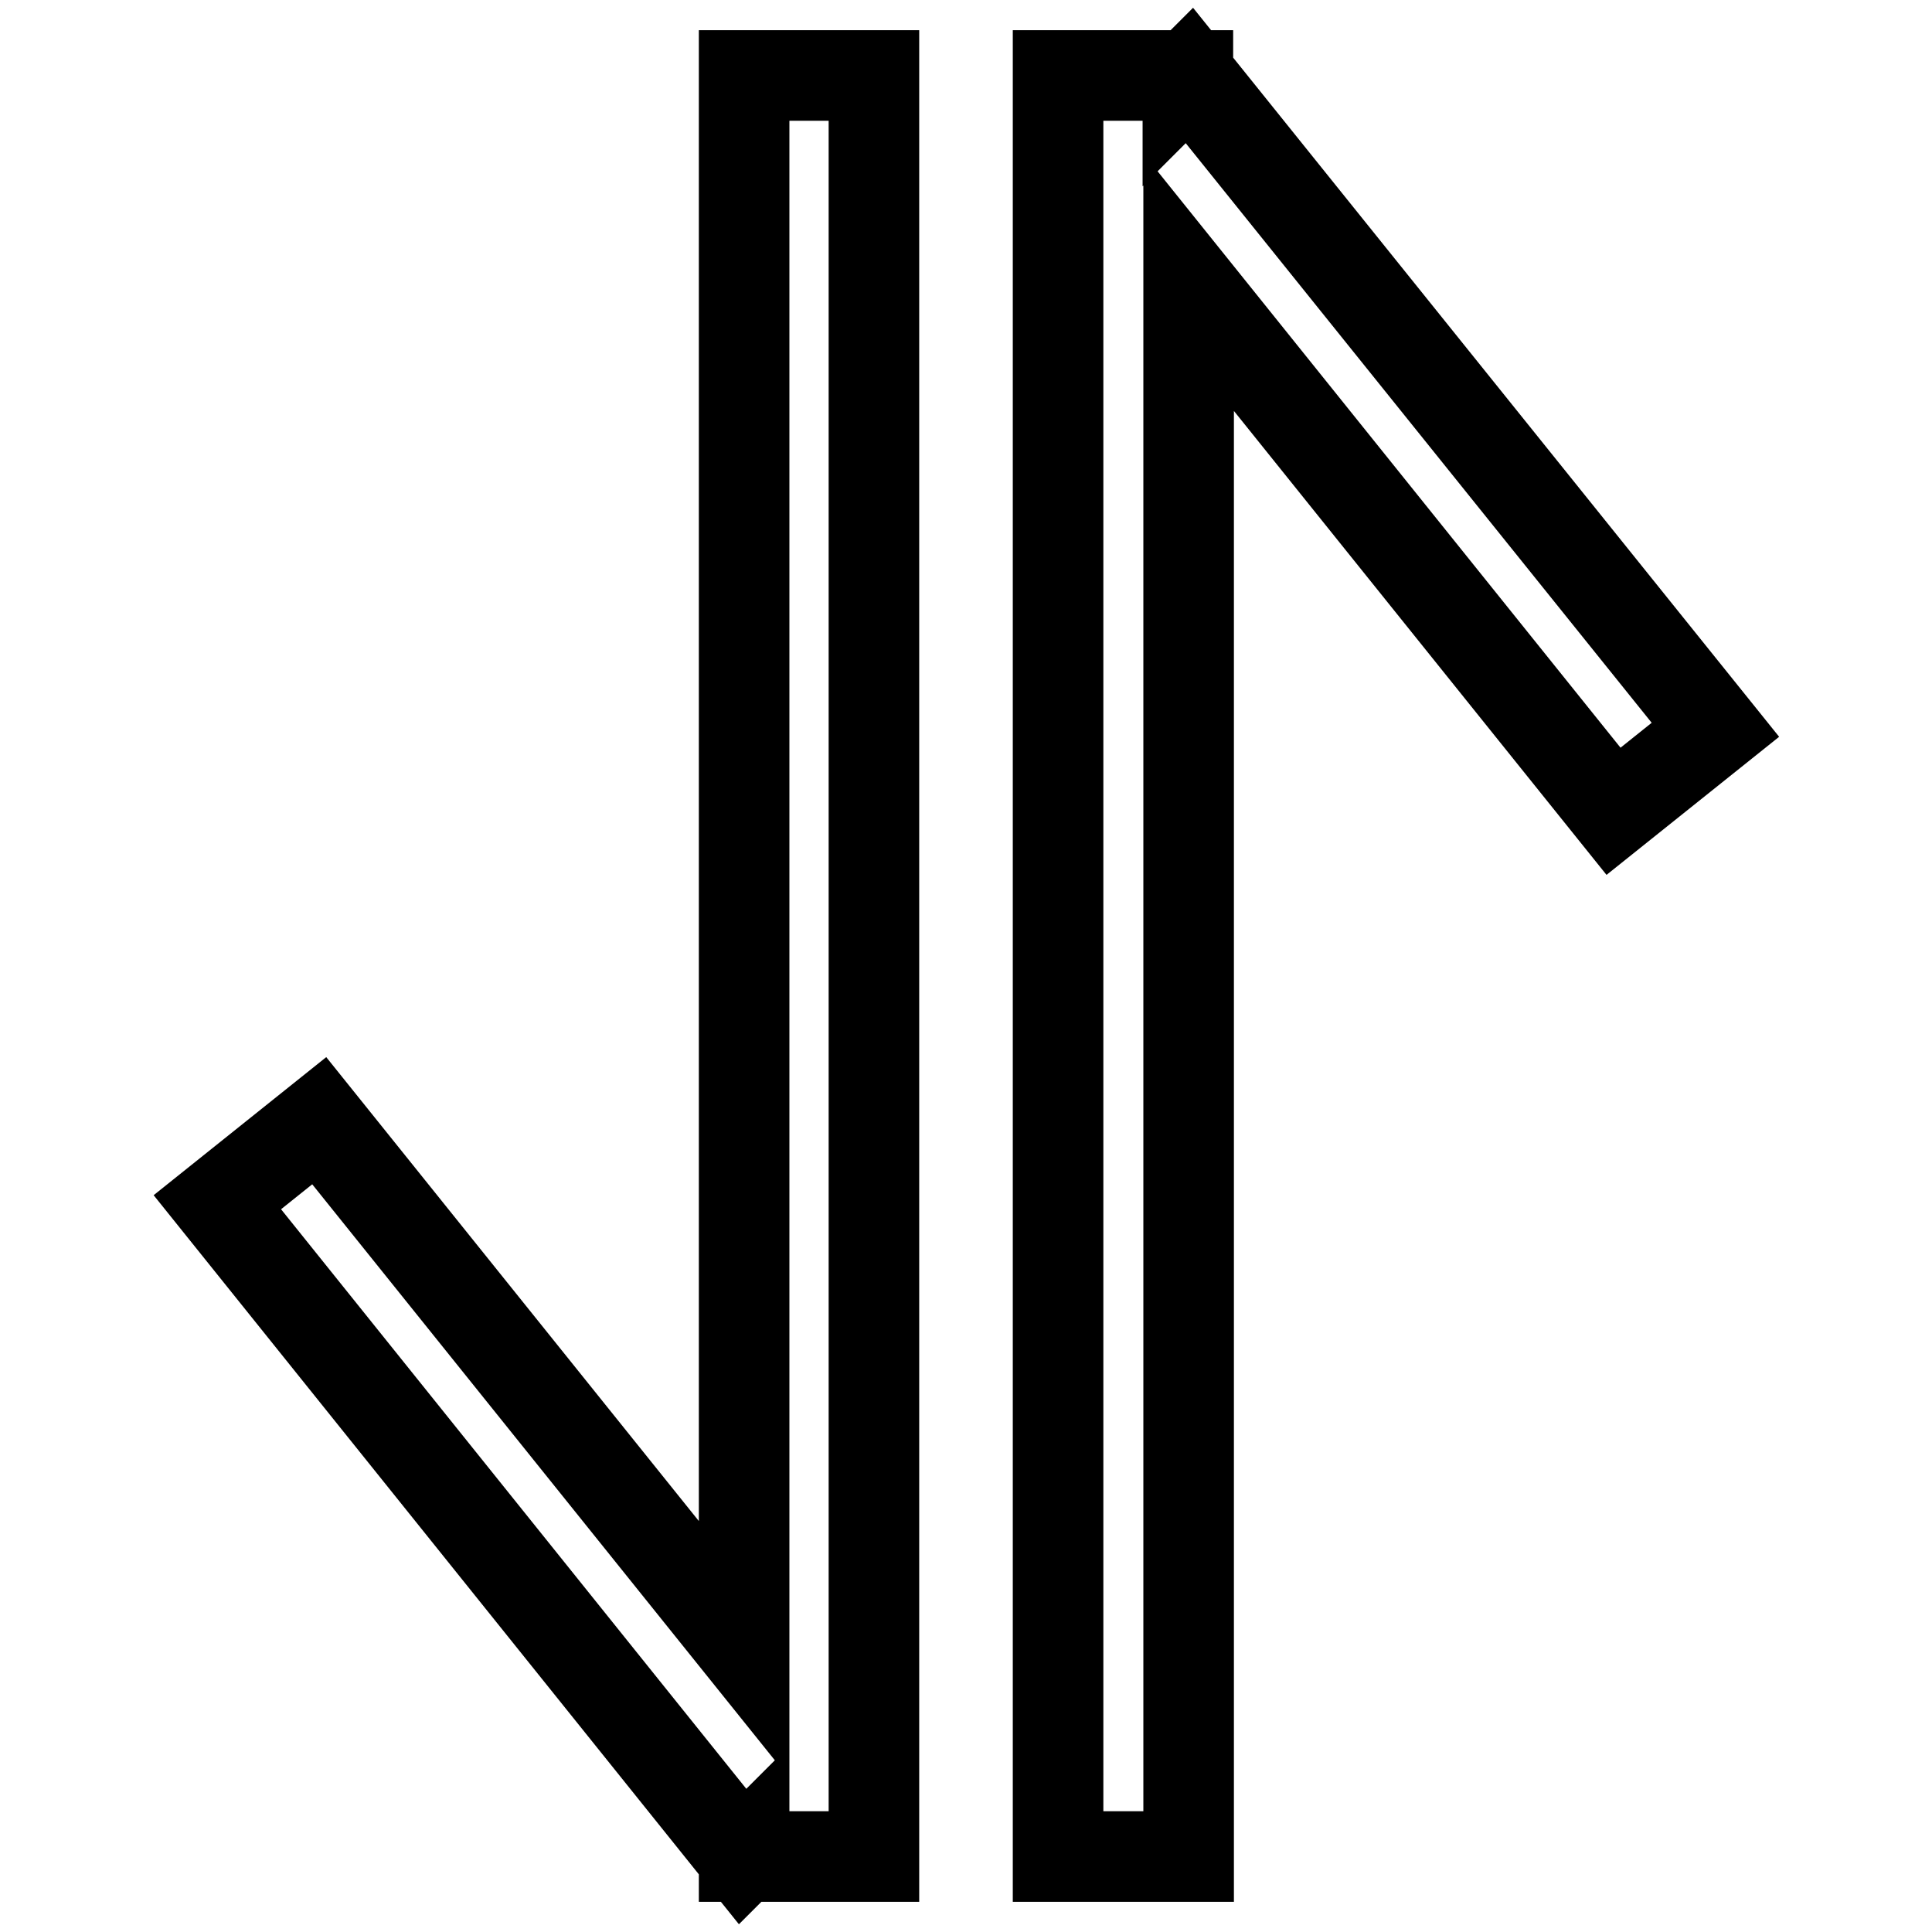 <?xml version="1.0" encoding="utf-8"?>
<!-- Svg Vector Icons : http://www.onlinewebfonts.com/icon -->
<!DOCTYPE svg PUBLIC "-//W3C//DTD SVG 1.1//EN" "http://www.w3.org/Graphics/SVG/1.1/DTD/svg11.dtd">
<svg version="1.1" xmlns="http://www.w3.org/2000/svg" xmlns:xlink="http://www.w3.org/1999/xlink" x="0px" y="0px" viewBox="0 0 256 256" enable-background="new 0 0 256 256" xml:space="preserve">
<g> <path stroke-width="12" fill-opacity="0" stroke="#000000"  d="M98.6,218.6l-56.3-70.1l-13.5,10.8L98.4,246l0.2-0.2v0.2h8.6h8.6V10H98.6V218.6z M157.6,10l-0.2,0.2V10 h-8.6h-8.6v236h17.3V37.4l56.3,70.1l13.5-10.8L157.6,10z"/></g>
</svg>